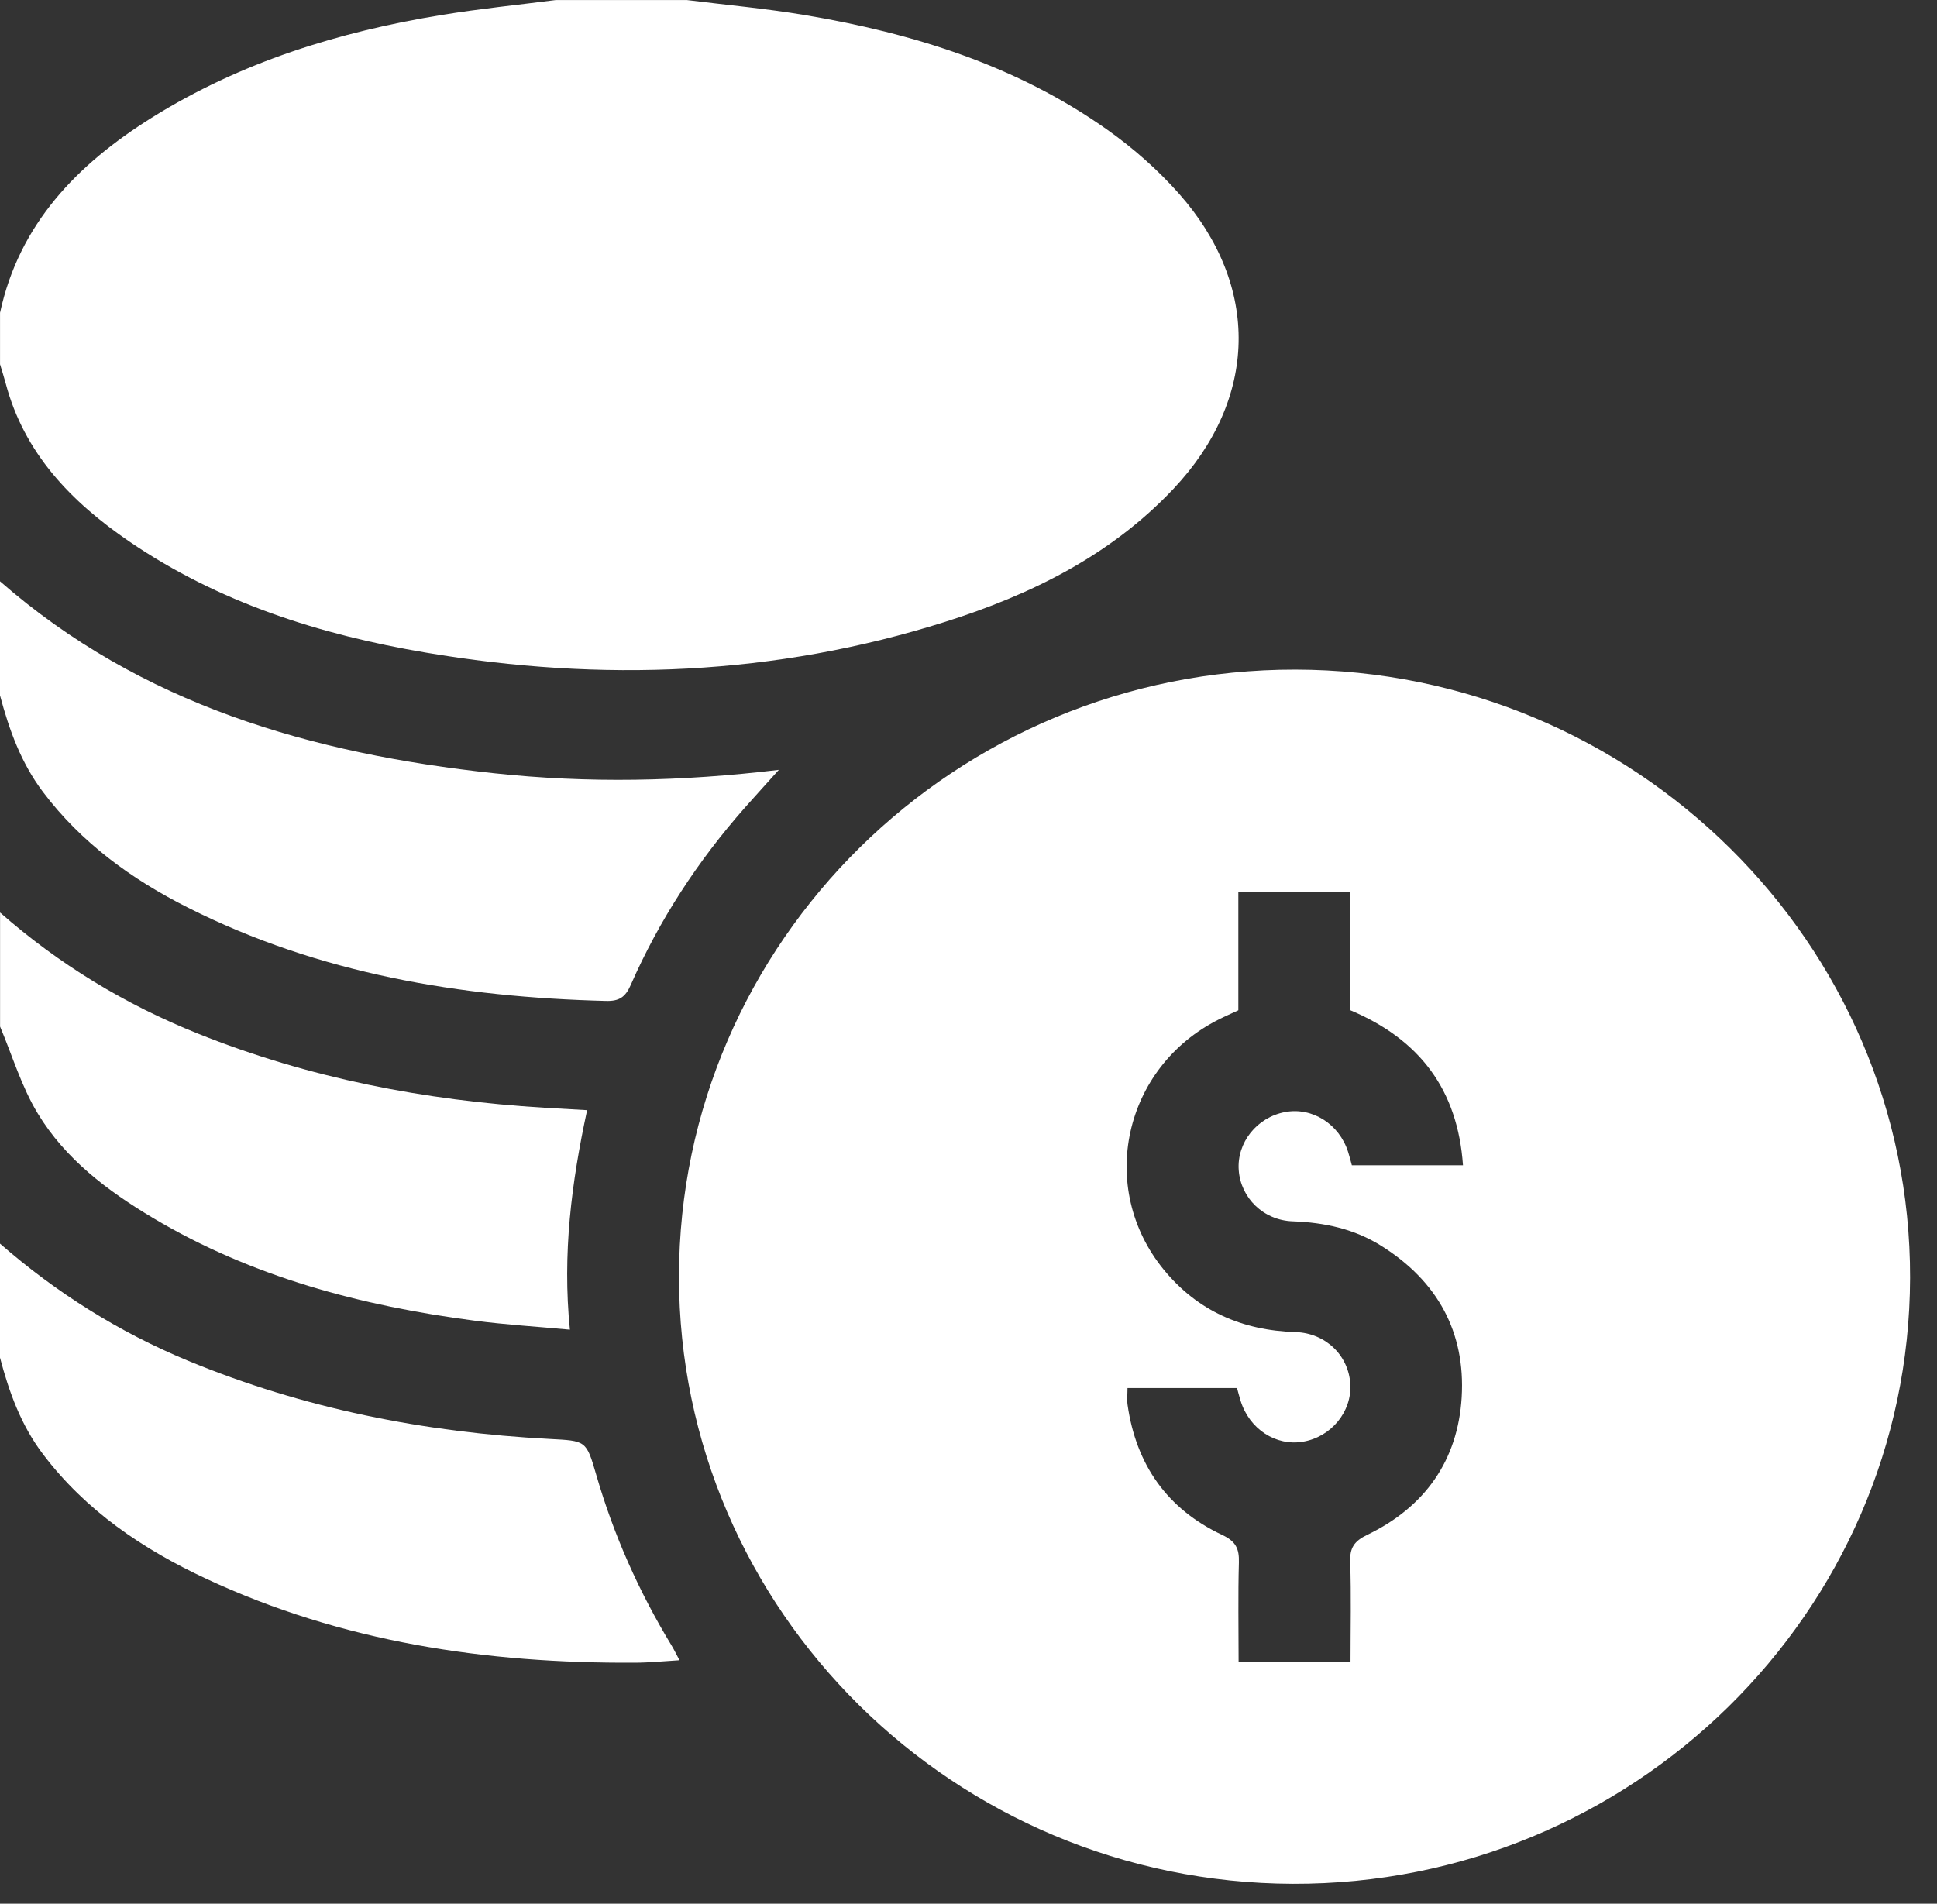 <svg width="59" height="58" viewBox="0 0 59 58" fill="none" xmlns="http://www.w3.org/2000/svg">
<rect x="0" y="0" width="59" height="58" fill="#333333" stroke="none"/>
<path d="M20.908 0C22.106 0.15 23.312 0.258 24.501 0.457C27.814 1.011 30.973 1.999 33.734 3.957C34.526 4.518 35.273 5.179 35.914 5.903C38.401 8.72 38.319 12.156 35.744 14.892C33.834 16.92 31.41 18.116 28.788 18.946C23.602 20.586 18.317 20.788 12.973 19.883C9.738 19.337 6.658 18.356 3.931 16.493C2.167 15.287 0.736 13.808 0.173 11.678C0.121 11.483 0.059 11.292 0.001 11.099C0.001 10.576 0.001 10.052 0.001 9.529C0.585 6.824 2.349 5.008 4.62 3.587C7.329 1.893 10.324 0.967 13.462 0.455C14.612 0.267 15.774 0.15 16.932 0.001C18.257 0.001 19.584 0.001 20.909 0.001L20.908 0Z" fill="white"/>
<path d="M0 17.71C4.293 21.466 9.489 22.959 15.046 23.558C17.9 23.865 20.749 23.813 23.723 23.455C23.33 23.894 23.009 24.244 22.695 24.599C21.255 26.229 20.081 28.029 19.21 30.013C19.05 30.377 18.864 30.506 18.457 30.495C14.021 30.383 9.722 29.667 5.728 27.654C4.009 26.789 2.477 25.677 1.309 24.128C0.641 23.242 0.279 22.235 0 21.186V17.712V17.71Z" fill="white"/>
<path d="M0 37.889C1.712 39.383 3.613 40.58 5.722 41.455C9.247 42.915 12.934 43.641 16.738 43.84C17.849 43.899 17.857 43.882 18.158 44.921C18.689 46.761 19.462 48.496 20.457 50.135C20.533 50.259 20.594 50.391 20.697 50.582C20.21 50.611 19.779 50.656 19.348 50.657C14.816 50.684 10.417 50.031 6.28 48.099C4.345 47.196 2.611 46.024 1.307 44.301C0.639 43.418 0.276 42.411 0 41.363V37.889Z" fill="white"/>
<path d="M0 27.8C1.794 29.377 3.809 30.603 6.036 31.494C9.415 32.848 12.94 33.526 16.568 33.748C16.98 33.773 17.393 33.796 17.883 33.823C17.408 36.024 17.127 38.196 17.359 40.511C16.362 40.418 15.405 40.36 14.46 40.237C11.003 39.786 7.68 38.906 4.664 37.11C3.274 36.282 1.987 35.309 1.148 33.92C0.654 33.104 0.376 32.162 0.002 31.276C0.002 30.118 0.002 28.959 0.002 27.801L0 27.8Z" fill="white"/>
<path d="M39.451 20.401C49.791 20.415 58.202 28.737 58.18 38.931C58.155 49.133 49.712 57.426 39.381 57.393C29.064 57.362 20.677 49.062 20.682 38.891C20.686 28.694 29.118 20.388 39.451 20.401ZM37.718 30.781C37.502 30.882 37.311 30.964 37.127 31.057C34.221 32.513 33.405 36.191 35.451 38.687C36.476 39.936 37.831 40.535 39.457 40.584C40.385 40.613 41.081 41.302 41.13 42.173C41.177 43.012 40.546 43.779 39.689 43.924C38.861 44.065 38.056 43.539 37.789 42.681C37.746 42.546 37.713 42.408 37.679 42.289H34.343C34.343 42.48 34.323 42.647 34.346 42.807C34.607 44.619 35.545 45.973 37.226 46.764C37.646 46.961 37.748 47.187 37.736 47.604C37.708 48.605 37.727 49.61 37.727 50.636H41.136C41.136 49.598 41.16 48.593 41.126 47.59C41.11 47.156 41.248 46.952 41.651 46.759C43.409 45.911 44.406 44.489 44.522 42.57C44.641 40.583 43.782 39.027 42.071 37.955C41.253 37.441 40.341 37.245 39.374 37.21C38.481 37.179 37.792 36.496 37.731 35.651C37.67 34.811 38.285 34.04 39.144 33.88C39.97 33.725 40.791 34.244 41.062 35.093C41.106 35.231 41.141 35.371 41.177 35.503H44.562C44.401 33.21 43.254 31.669 41.115 30.772V27.174H37.719V30.786L37.718 30.781Z" fill="white"/>
</svg>
